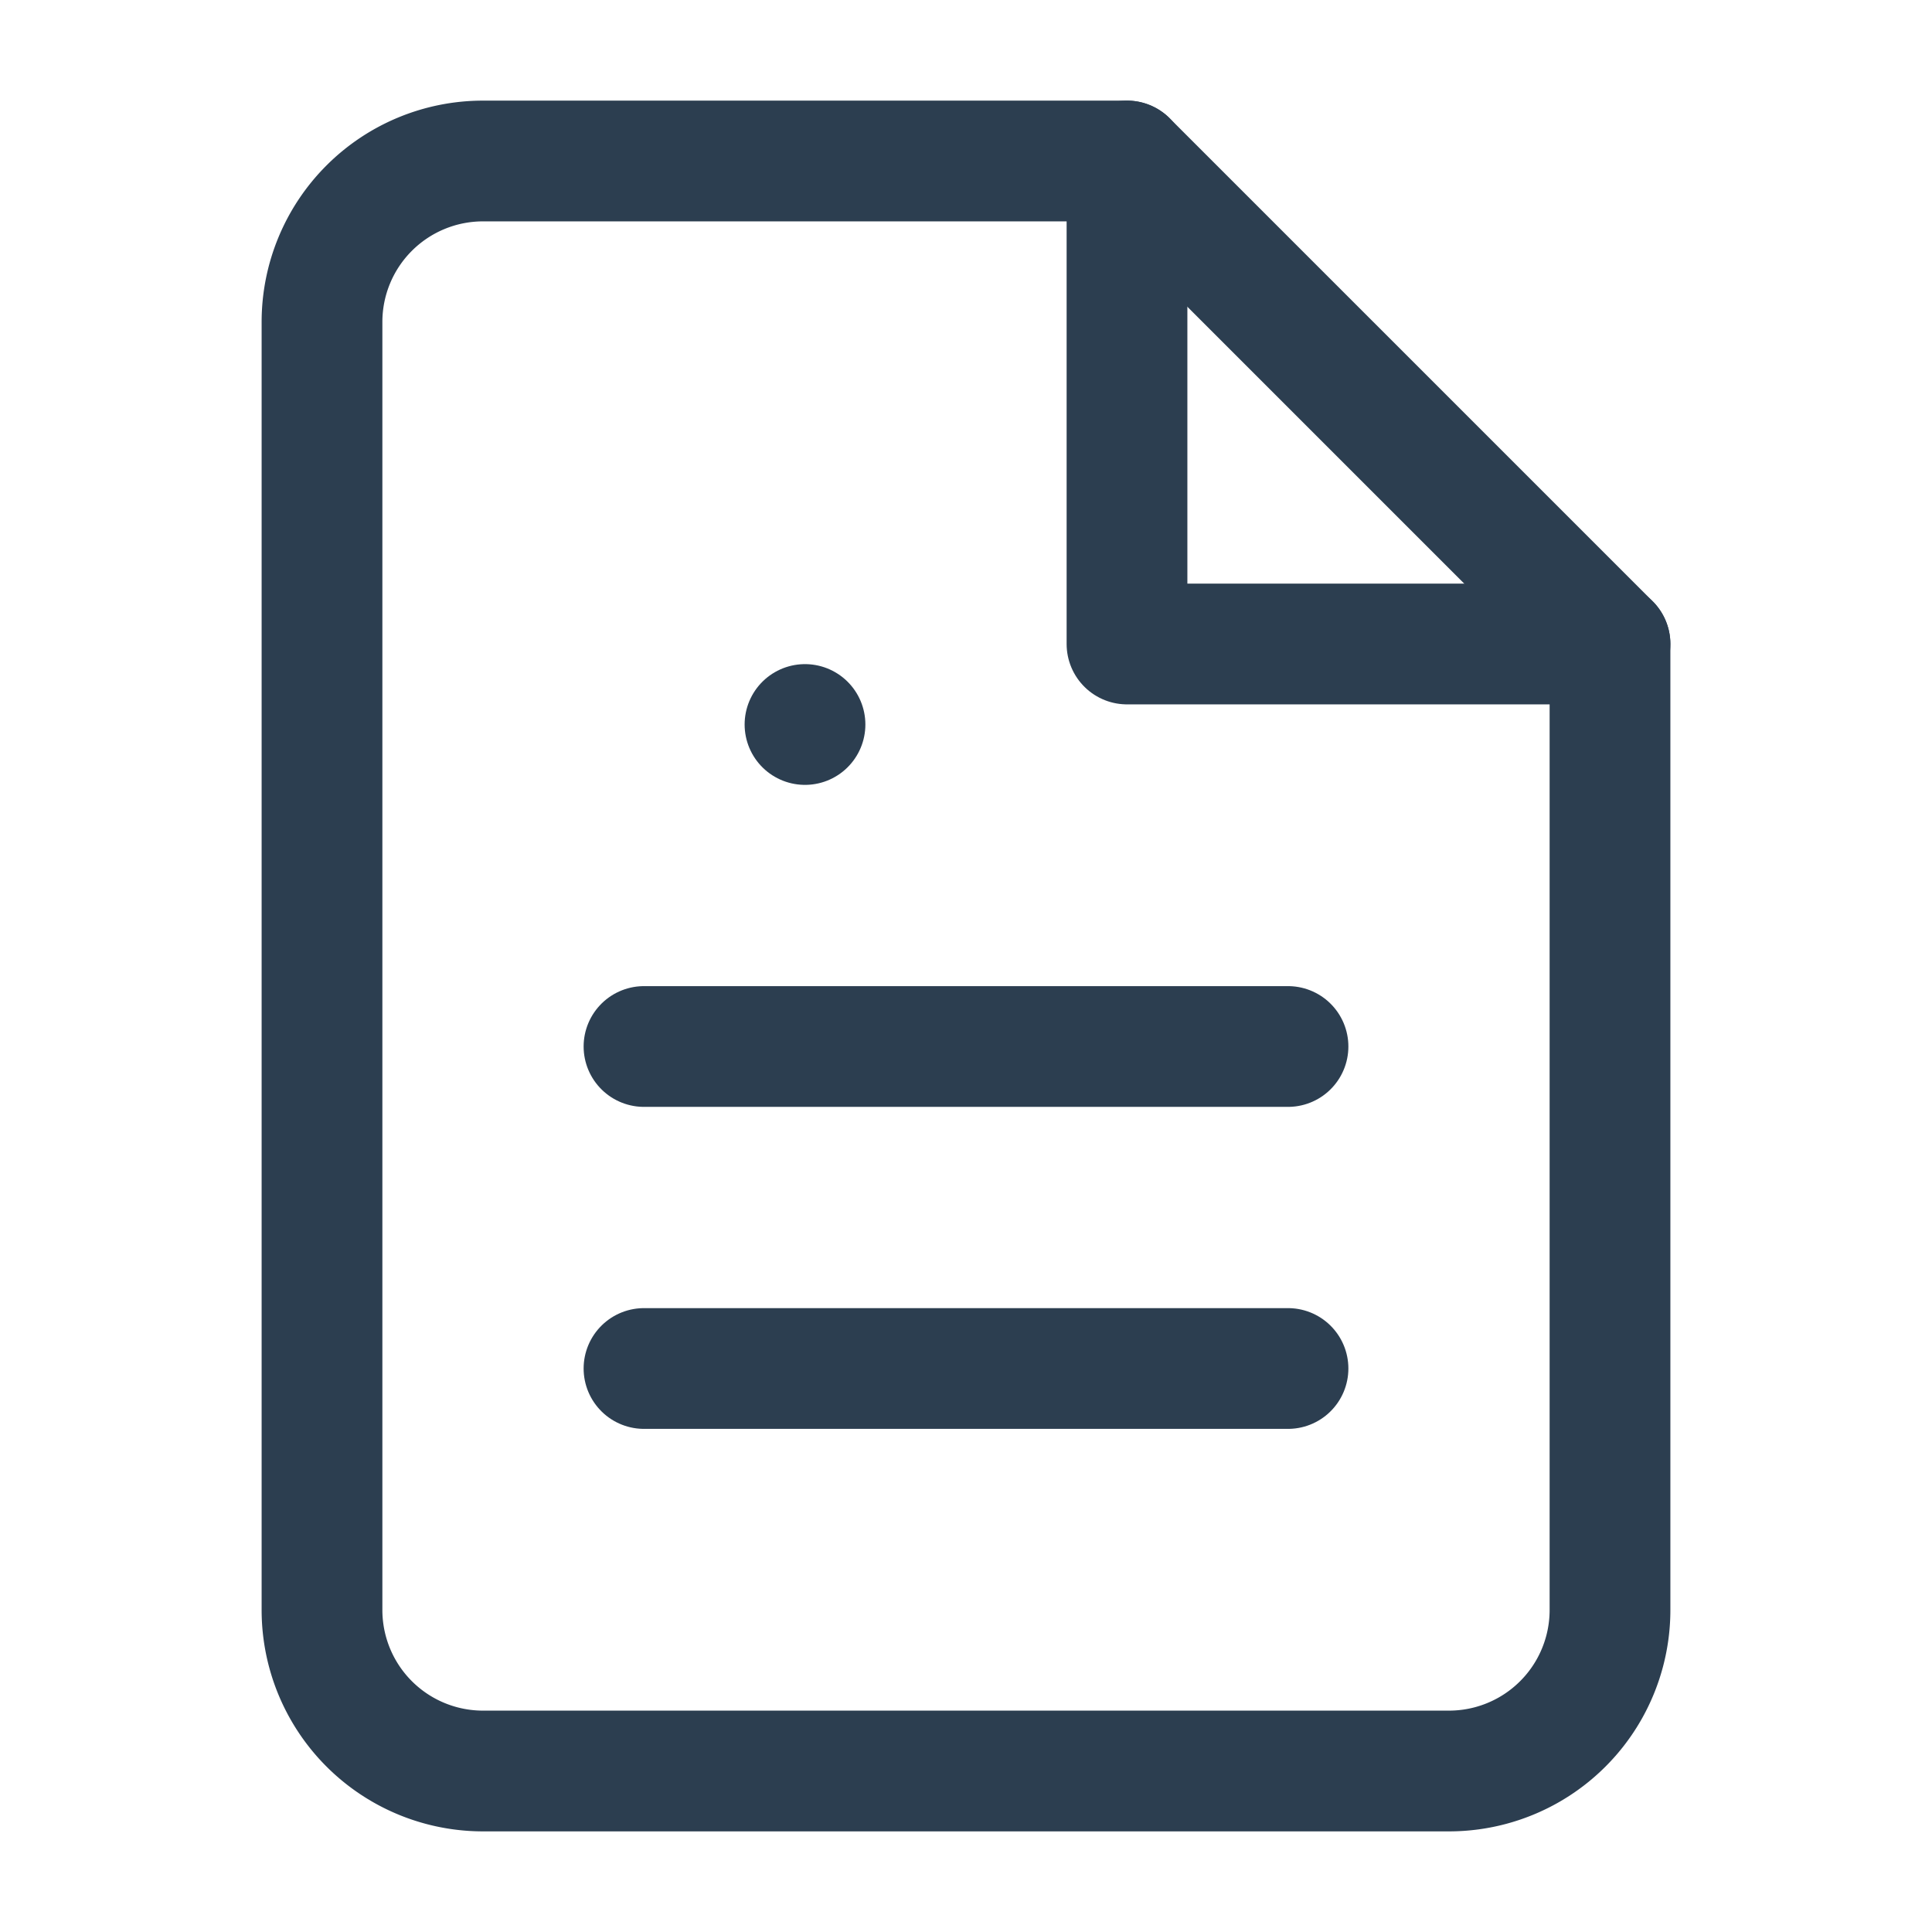 <svg xmlns="http://www.w3.org/2000/svg" viewBox="0 0 24 24" fill="none" stroke="#2c3e50" stroke-width="1.5" stroke-linecap="round" stroke-linejoin="round"><path d="M14 2H6a2 2 0 0 0-2 2v16a2 2 0 0 0 2 2h12a2 2 0 0 0 2-2V8z"/><polyline points="14 2 14 8 20 8"/><line x1="8" y1="13" x2="16" y2="13"/><line x1="8" y1="17" x2="16" y2="17"/><line x1="10" y1="9" x2="10" y2="9"/></svg>



